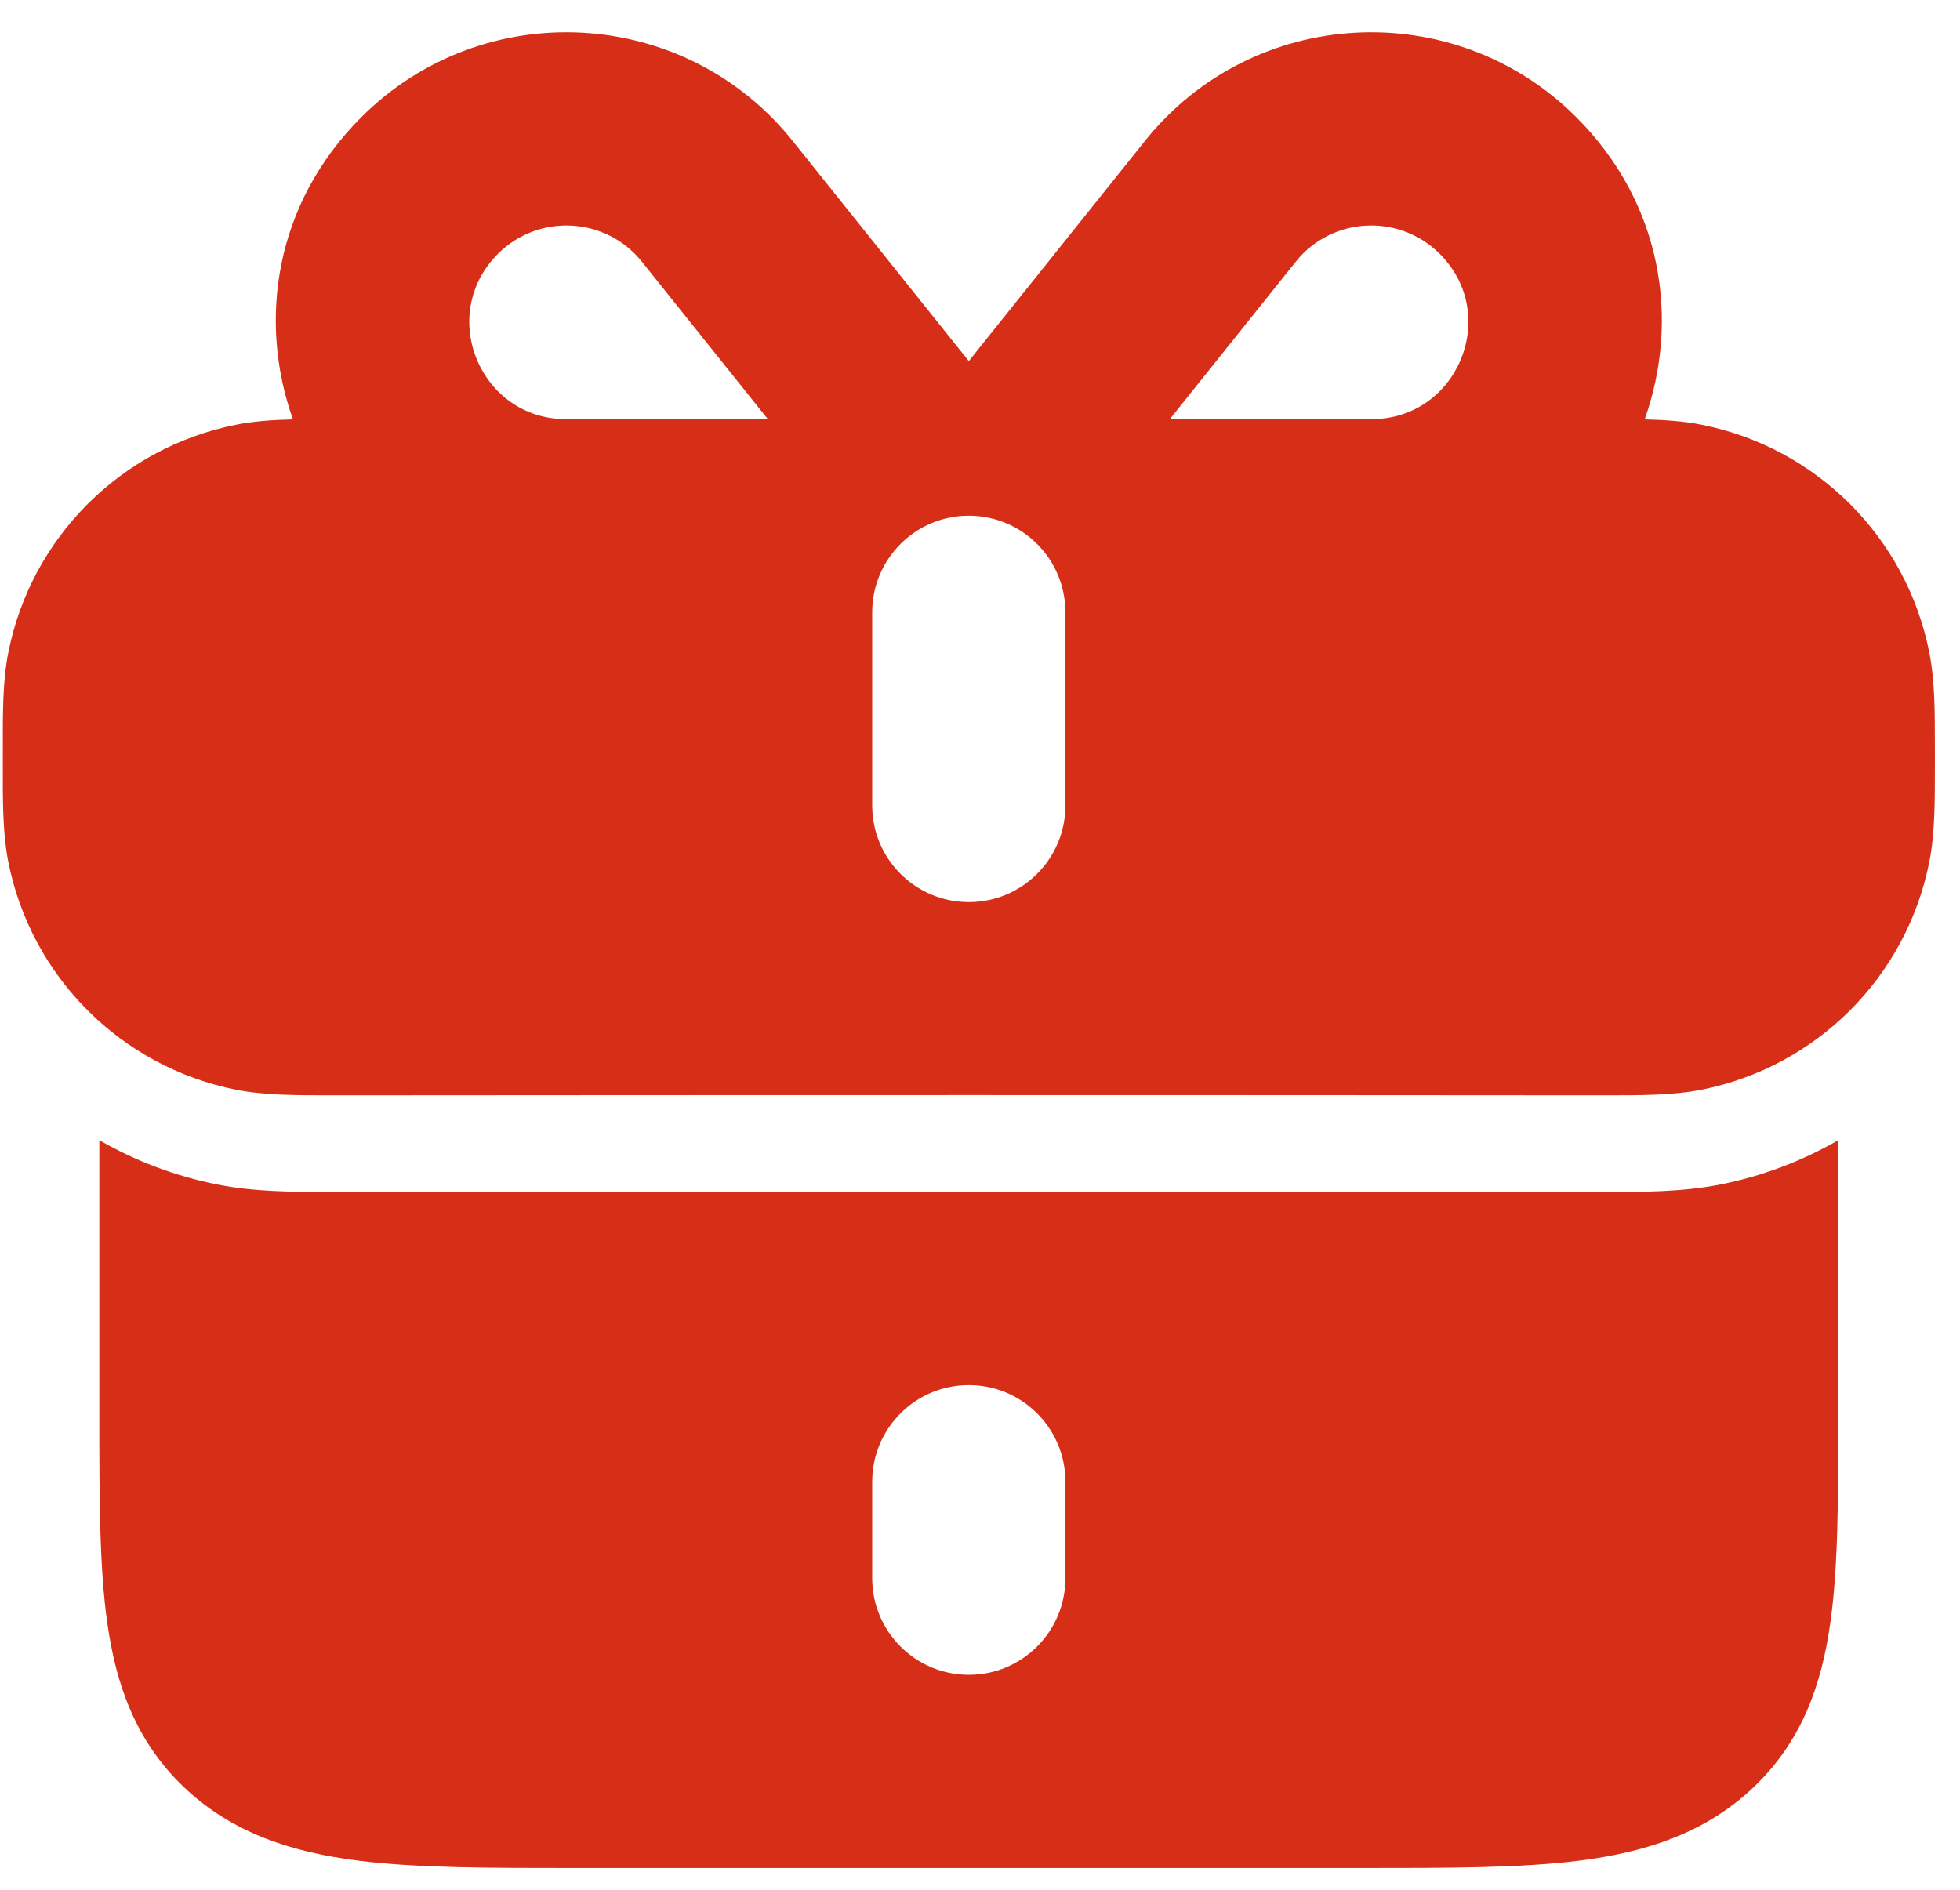 <?xml version="1.0" encoding="UTF-8"?> <svg xmlns="http://www.w3.org/2000/svg" width="28" height="27" viewBox="0 0 28 27" fill="none"><path fill-rule="evenodd" clip-rule="evenodd" d="M1.419 20.226V16.29C1.933 16.586 2.5 16.803 3.103 16.923C3.643 17.03 4.216 17.03 4.692 17.029H4.755C10.812 17.024 16.869 17.024 22.925 17.029H22.989C23.464 17.03 24.037 17.03 24.578 16.923C25.18 16.803 25.747 16.586 26.261 16.29V20.226C26.261 21.387 26.261 22.388 26.147 23.189C26.026 24.048 25.752 24.871 25.048 25.538C24.345 26.206 23.478 26.466 22.573 26.582C21.729 26.69 20.675 26.689 19.451 26.689H8.229C7.006 26.689 5.951 26.69 5.107 26.582C4.203 26.466 3.335 26.206 2.632 25.538C1.929 24.871 1.654 24.048 1.533 23.189C1.419 22.388 1.419 21.387 1.419 20.226ZM15.22 21.169C15.22 20.407 14.602 19.789 13.84 19.789C13.078 19.789 12.46 20.407 12.46 21.169V22.549C12.46 23.311 13.078 23.929 13.84 23.929C14.602 23.929 15.22 23.311 15.22 22.549V21.169Z" fill="#D62E17"></path><path fill-rule="evenodd" clip-rule="evenodd" d="M5.161 1.675C3.918 2.918 3.686 4.588 4.185 5.992C3.892 5.999 3.623 6.018 3.372 6.068C1.73 6.395 0.446 7.678 0.119 9.321C0.039 9.725 0.039 10.177 0.04 10.703L0.04 10.819L0.04 10.934C0.039 11.46 0.039 11.912 0.119 12.316C0.446 13.959 1.73 15.242 3.372 15.569C3.776 15.649 4.229 15.649 4.754 15.649C10.812 15.644 16.869 15.644 22.926 15.649C23.452 15.649 23.904 15.649 24.308 15.569C25.951 15.242 27.235 13.959 27.561 12.316C27.642 11.912 27.641 11.46 27.641 10.934L27.641 10.819L27.641 10.703C27.641 10.177 27.642 9.725 27.561 9.321C27.235 7.678 25.951 6.395 24.308 6.068C24.058 6.018 23.789 5.999 23.495 5.992C23.995 4.588 23.762 2.918 22.519 1.675C20.776 -0.068 17.899 0.085 16.356 2.014L13.84 5.159L11.324 2.014C9.781 0.085 6.904 -0.068 5.161 1.675ZM13.84 7.368C13.078 7.368 12.46 7.986 12.46 8.748V11.509C12.46 12.271 13.078 12.889 13.84 12.889C14.602 12.889 15.22 12.271 15.22 11.509V8.748C15.22 7.986 14.602 7.368 13.84 7.368ZM8.083 5.988C6.862 5.988 6.238 4.502 7.113 3.627C7.696 3.044 8.656 3.098 9.169 3.738L10.969 5.988H8.083ZM19.597 5.988C20.819 5.988 21.443 4.502 20.568 3.627C19.984 3.044 19.024 3.098 18.512 3.738L16.712 5.988H19.597Z" fill="#D62E17"></path></svg> 